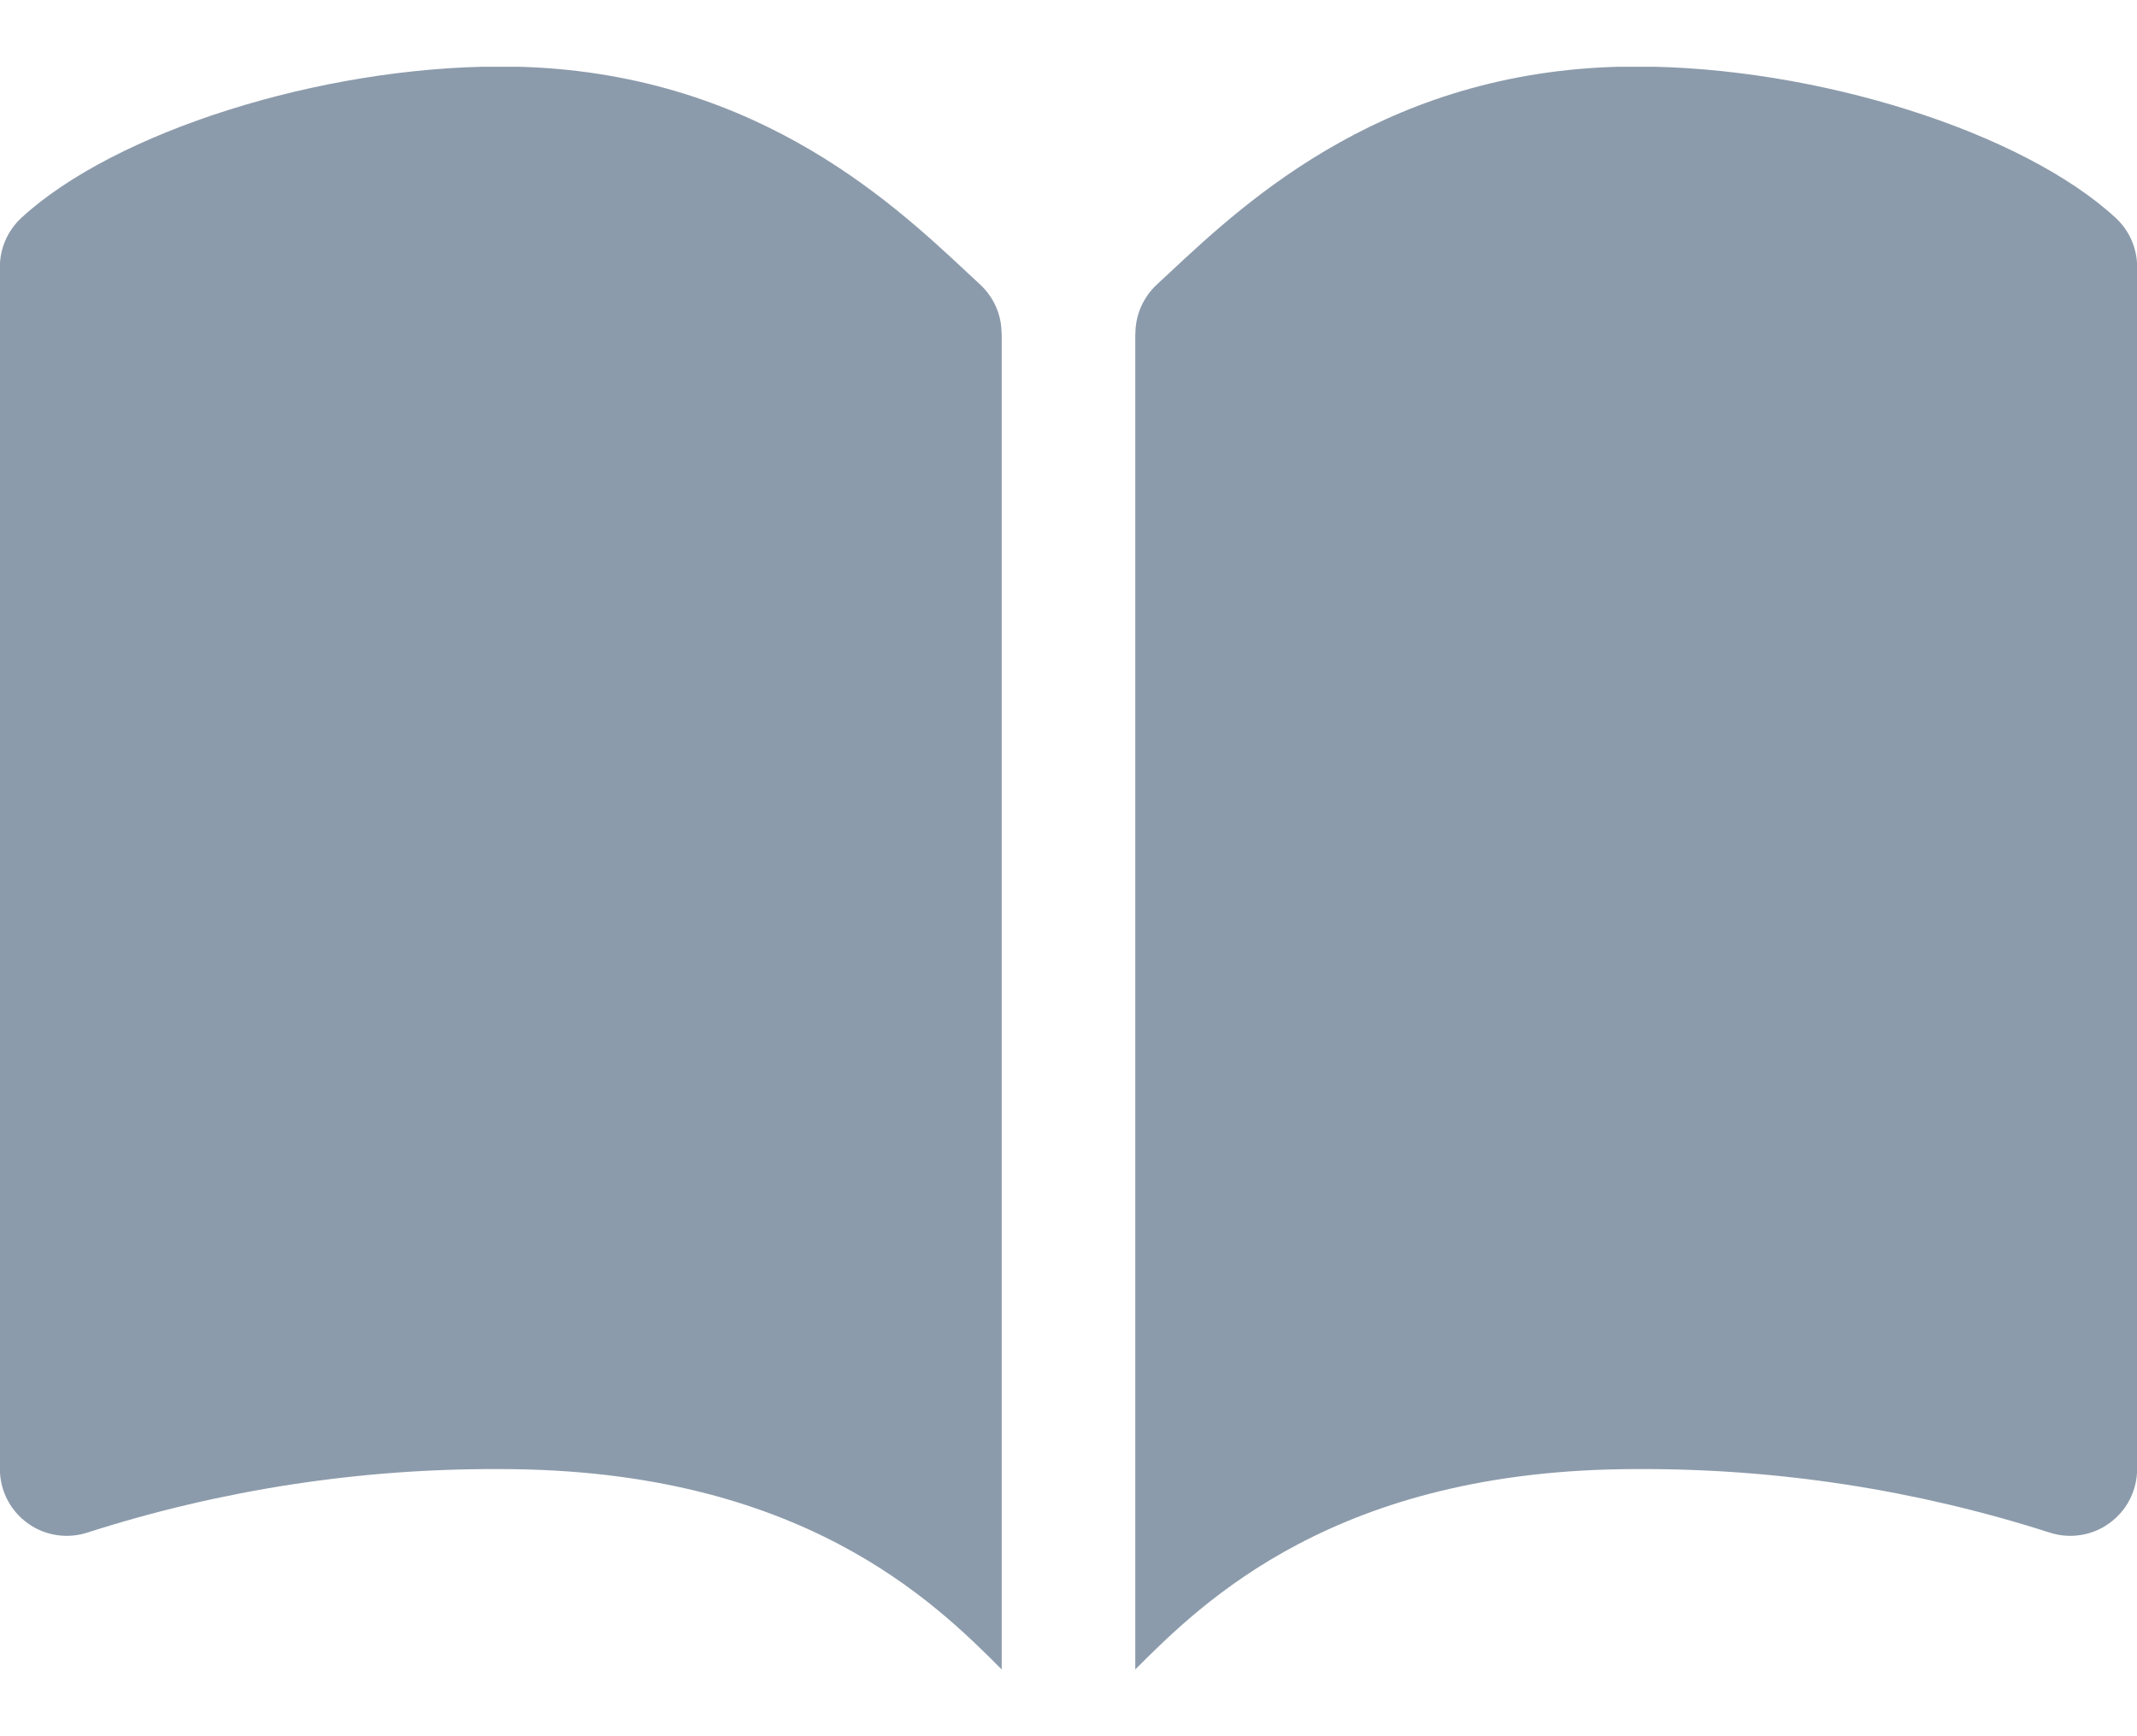 <svg fill="none" height="13" viewBox="0 0 16 13" width="16" xmlns="http://www.w3.org/2000/svg" xmlns:xlink="http://www.w3.org/1999/xlink"><clipPath id="a"><path d="m0 .5h16v12h-16z"/></clipPath><g clip-path="url(#a)"><path d="m7.5 2.5v10c-.5-.5-1.5-1.5-3.75-1.5-1.049-.006-2.093.154-3.092.474-.075.025-.155.032-.234.02-.078-.012-.153-.042-.217-.089-.064-.046-.117-.107-.153-.178-.036-.07-.055-.149-.055-.228v-9c-0-.069.014-.137.042-.201.028-.063.068-.12.119-.167.7-.645 2.243-1.133 3.589-1.133 1.843 0 2.914 1.002 3.49 1.54l.099.092c.051.047.091.104.119.167.028.063.042.132.042.201zm1 0v10c.5-.5 1.5-1.5 3.75-1.5 1.049-.006 2.093.154 3.092.474.075.025.155.032.234.02.078-.012.153-.042.217-.089.064-.046.117-.107.153-.178.036-.071.055-.149.055-.228v-9c0-.069-.014-.137-.042-.201s-.068-.12-.119-.167c-.7-.645-2.243-1.133-3.589-1.133-1.843 0-2.914 1.002-3.49 1.54-.035.033-.067.063-.099.092-.051.047-.091.104-.119.167-.028.063-.042.132-.042.201z" fill="#8c9bab"/></g></svg>